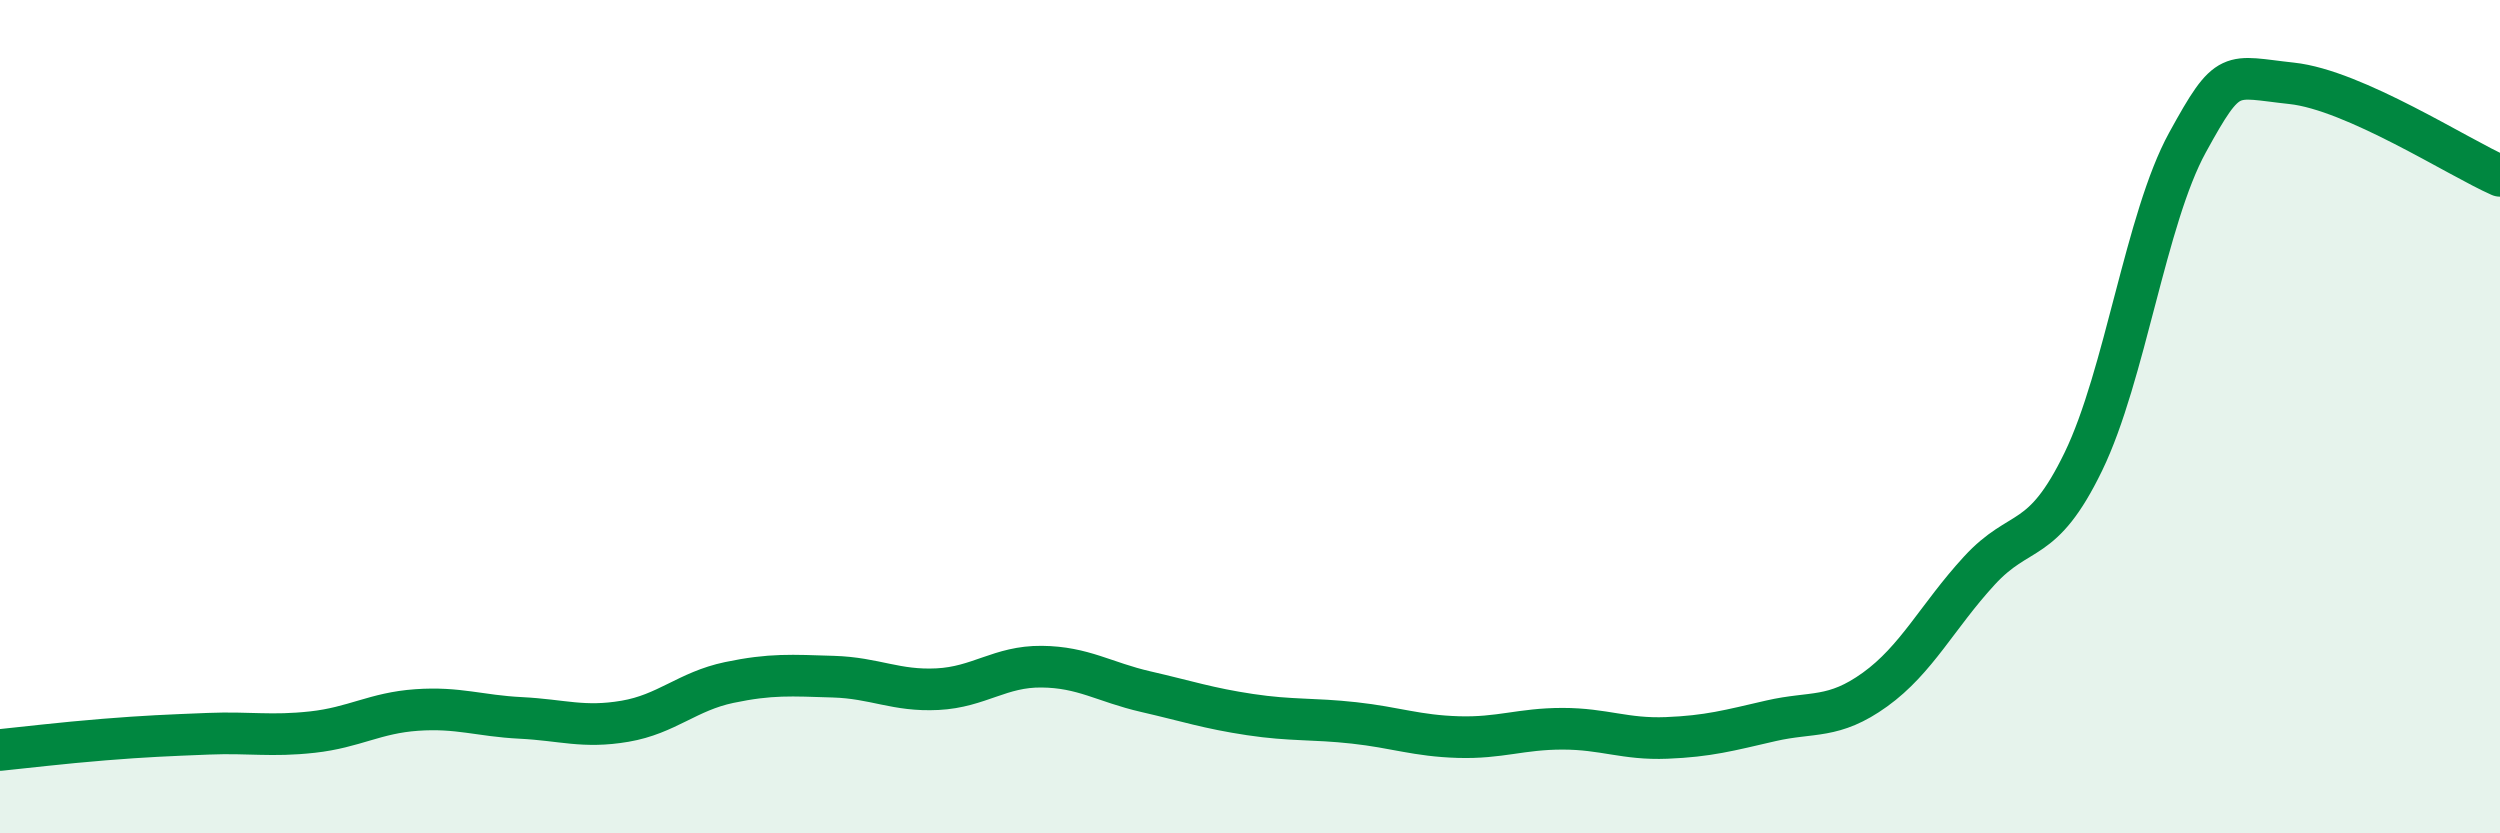 
    <svg width="60" height="20" viewBox="0 0 60 20" xmlns="http://www.w3.org/2000/svg">
      <path
        d="M 0,18 C 0.5,17.95 1.5,17.83 2.5,17.75 C 3.5,17.67 4,17.65 5,17.61 C 6,17.57 6.5,17.68 7.5,17.57 C 8.5,17.46 9,17.11 10,17.04 C 11,16.97 11.5,17.18 12.5,17.23 C 13.5,17.28 14,17.48 15,17.31 C 16,17.14 16.5,16.59 17.5,16.38 C 18.5,16.17 19,16.21 20,16.24 C 21,16.27 21.5,16.59 22.5,16.54 C 23.5,16.49 24,15.99 25,16 C 26,16.01 26.5,16.37 27.5,16.6 C 28.5,16.83 29,17 30,17.15 C 31,17.3 31.5,17.24 32.5,17.35 C 33.5,17.46 34,17.66 35,17.69 C 36,17.72 36.5,17.49 37.5,17.49 C 38.5,17.49 39,17.75 40,17.71 C 41,17.67 41.5,17.53 42.5,17.3 C 43.5,17.07 44,17.27 45,16.55 C 46,15.83 46.5,14.79 47.5,13.7 C 48.5,12.61 49,13.14 50,11.08 C 51,9.02 51.5,5.24 52.5,3.42 C 53.5,1.6 53.5,1.84 55,2 C 56.5,2.16 59,3.78 60,4.22L60 20L0 20Z"
        fill="#008740"
        opacity="0.1"
        stroke-linecap="round"
        stroke-linejoin="round"
      />
      <path
        d="M 0,18 C 0.5,17.95 1.5,17.83 2.5,17.75 C 3.5,17.67 4,17.65 5,17.61 C 6,17.57 6.5,17.68 7.5,17.57 C 8.5,17.46 9,17.11 10,17.04 C 11,16.97 11.5,17.18 12.5,17.23 C 13.5,17.28 14,17.48 15,17.31 C 16,17.14 16.5,16.59 17.5,16.38 C 18.5,16.17 19,16.21 20,16.24 C 21,16.27 21.5,16.59 22.5,16.54 C 23.5,16.49 24,15.99 25,16 C 26,16.01 26.5,16.37 27.5,16.6 C 28.5,16.83 29,17 30,17.15 C 31,17.3 31.5,17.24 32.5,17.35 C 33.5,17.46 34,17.66 35,17.69 C 36,17.72 36.5,17.49 37.5,17.49 C 38.5,17.49 39,17.75 40,17.71 C 41,17.67 41.5,17.53 42.5,17.3 C 43.5,17.07 44,17.27 45,16.55 C 46,15.83 46.5,14.79 47.5,13.7 C 48.5,12.61 49,13.14 50,11.08 C 51,9.02 51.5,5.24 52.5,3.42 C 53.5,1.6 53.5,1.84 55,2 C 56.5,2.16 59,3.78 60,4.22"
        stroke="#008740"
        stroke-width="1"
        fill="none"
        stroke-linecap="round"
        stroke-linejoin="round"
      />
    </svg>
  